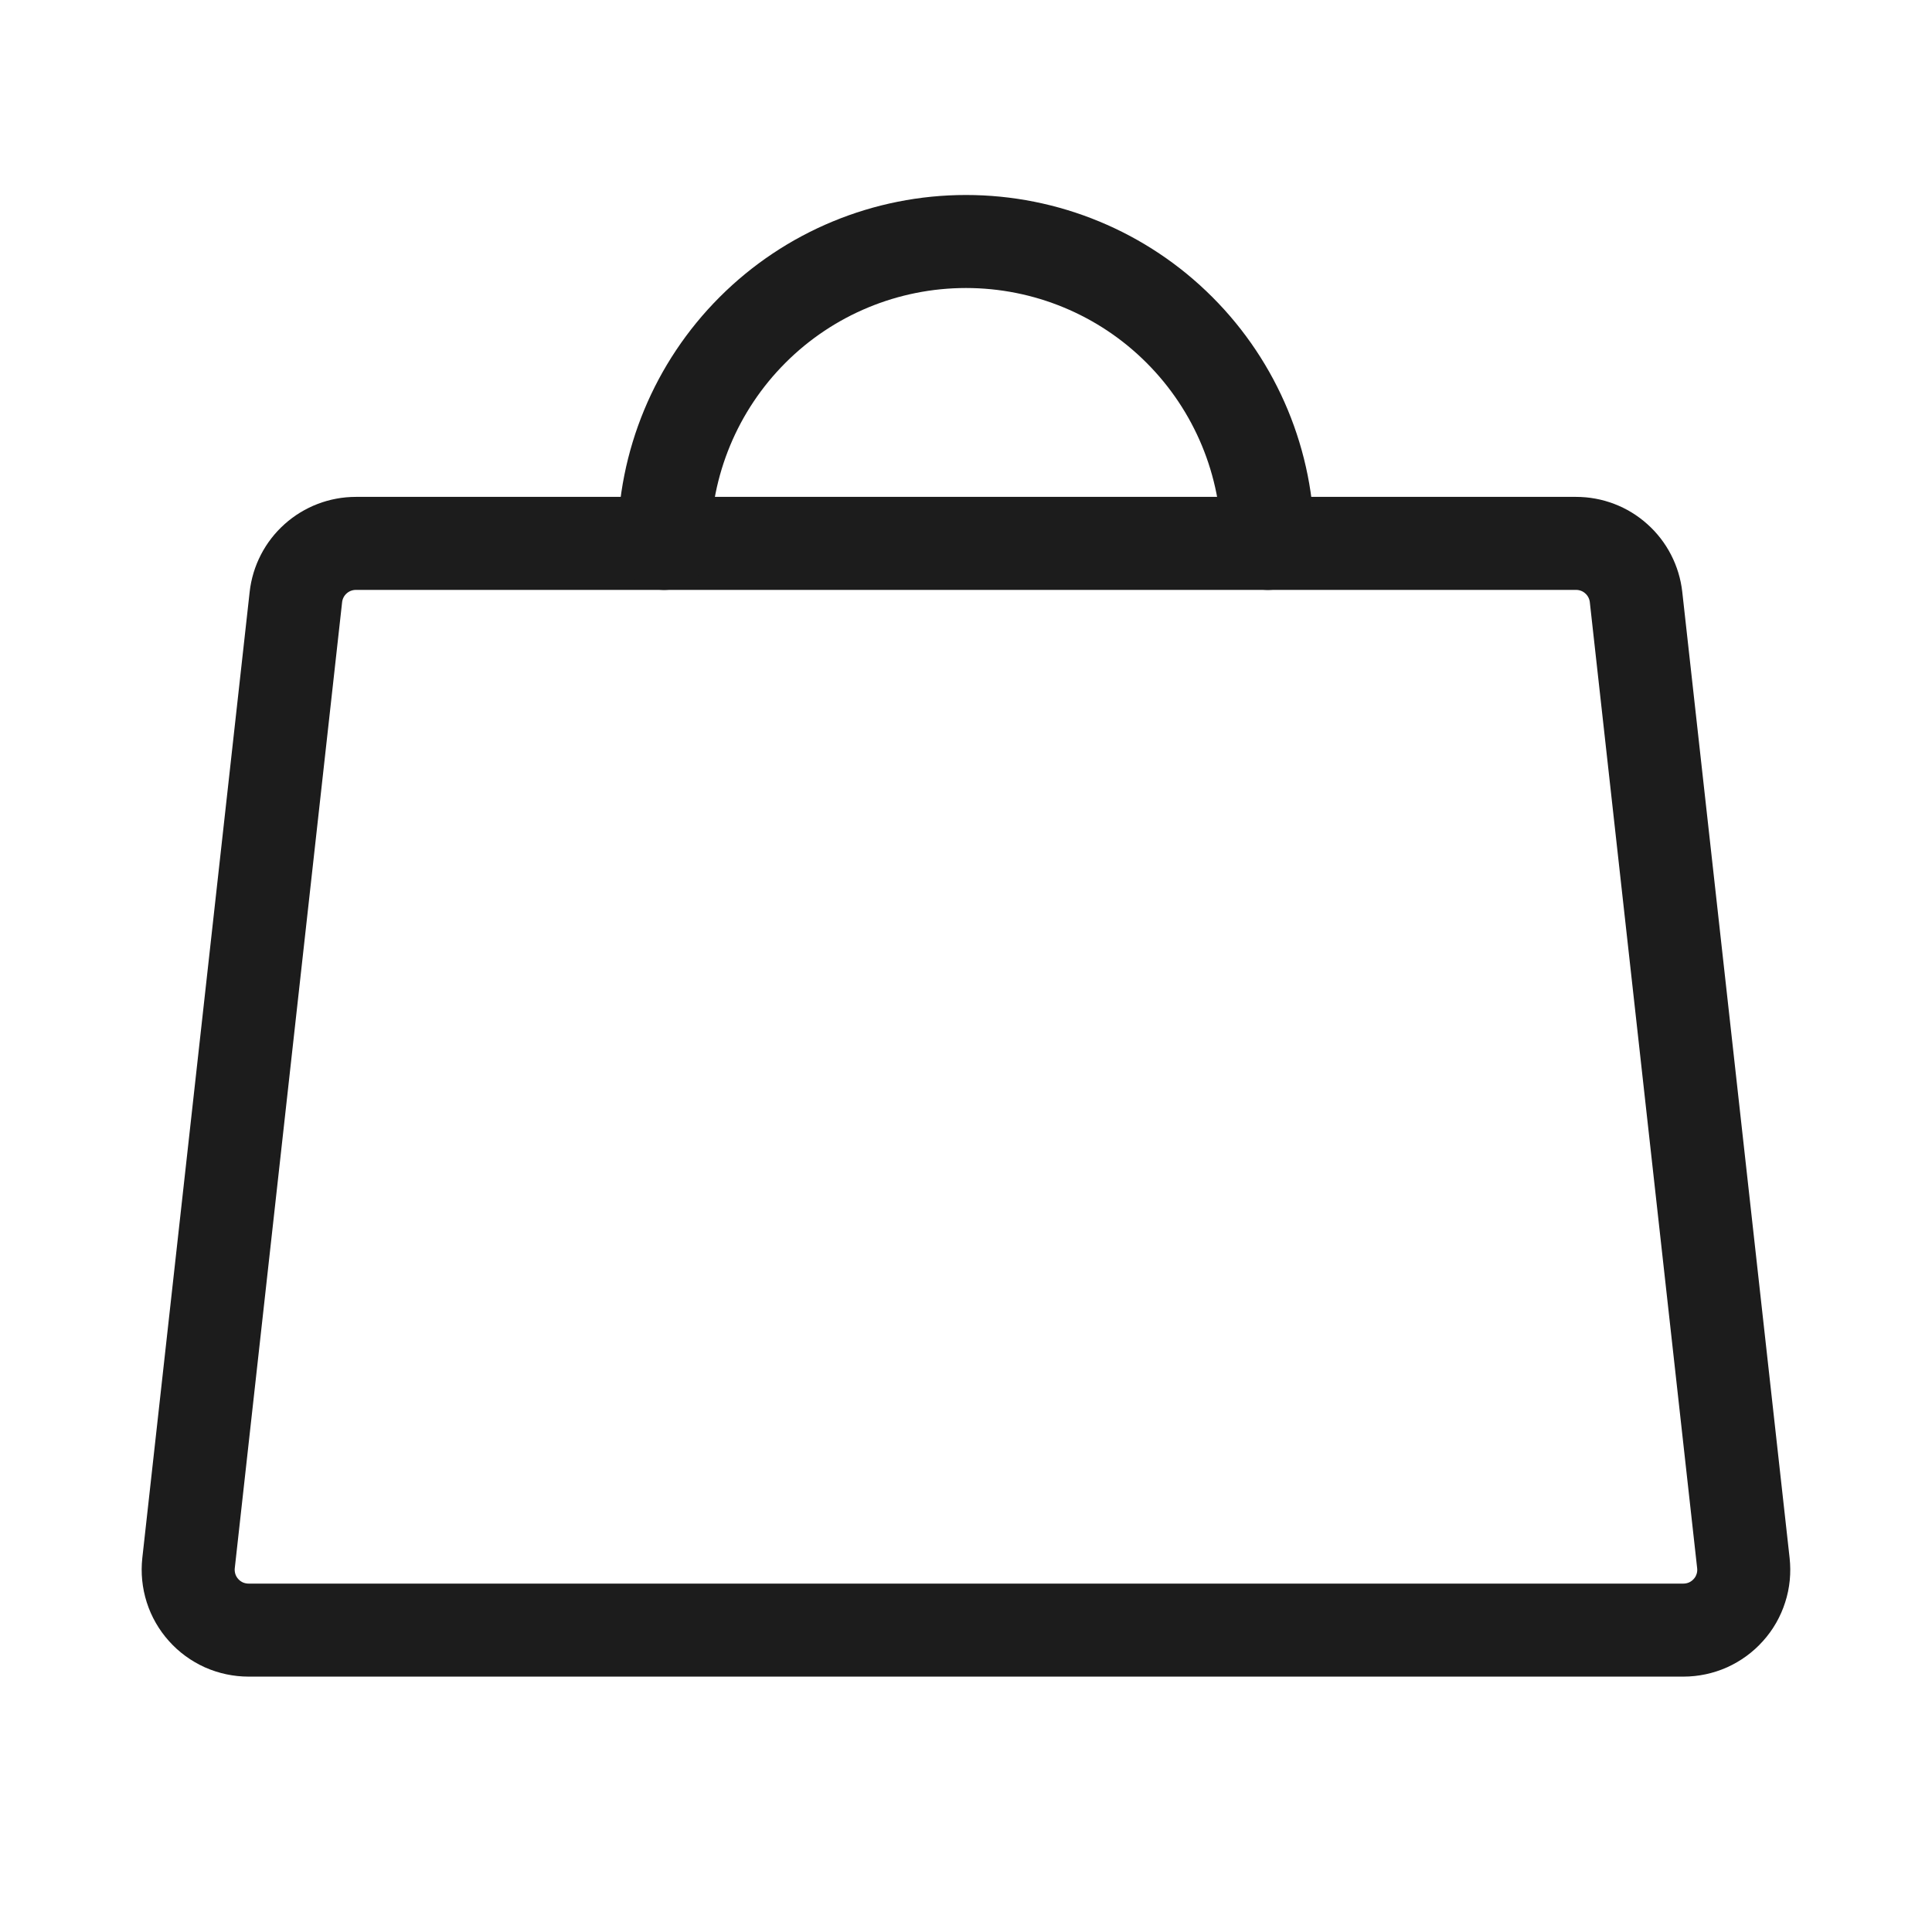 <svg width="27" height="27" viewBox="0 0 27 27" fill="none" xmlns="http://www.w3.org/2000/svg">
<path d="M22.026 7.594H4.974C4.766 7.594 4.566 7.67 4.411 7.809C4.256 7.947 4.158 8.138 4.135 8.344L2.635 21.844C2.622 21.962 2.634 22.082 2.67 22.195C2.706 22.308 2.766 22.412 2.845 22.5C2.924 22.589 3.021 22.659 3.129 22.708C3.238 22.756 3.355 22.781 3.474 22.781H23.526C23.644 22.781 23.762 22.756 23.87 22.708C23.978 22.659 24.075 22.589 24.154 22.5C24.234 22.412 24.293 22.308 24.329 22.195C24.366 22.082 24.377 21.962 24.364 21.844L22.864 8.344C22.841 8.138 22.743 7.947 22.588 7.809C22.434 7.67 22.233 7.594 22.026 7.594Z" stroke="#1C1C1C" stroke-width="1.3" stroke-linecap="round" stroke-linejoin="round"/>
<path d="M9.281 7.594C9.281 6.475 9.726 5.402 10.517 4.611C11.308 3.819 12.381 3.375 13.5 3.375C14.619 3.375 15.692 3.819 16.483 4.611C17.274 5.402 17.719 6.475 17.719 7.594" stroke="#1C1C1C" stroke-width="1.3" stroke-linecap="round" stroke-linejoin="round"/>
</svg>
